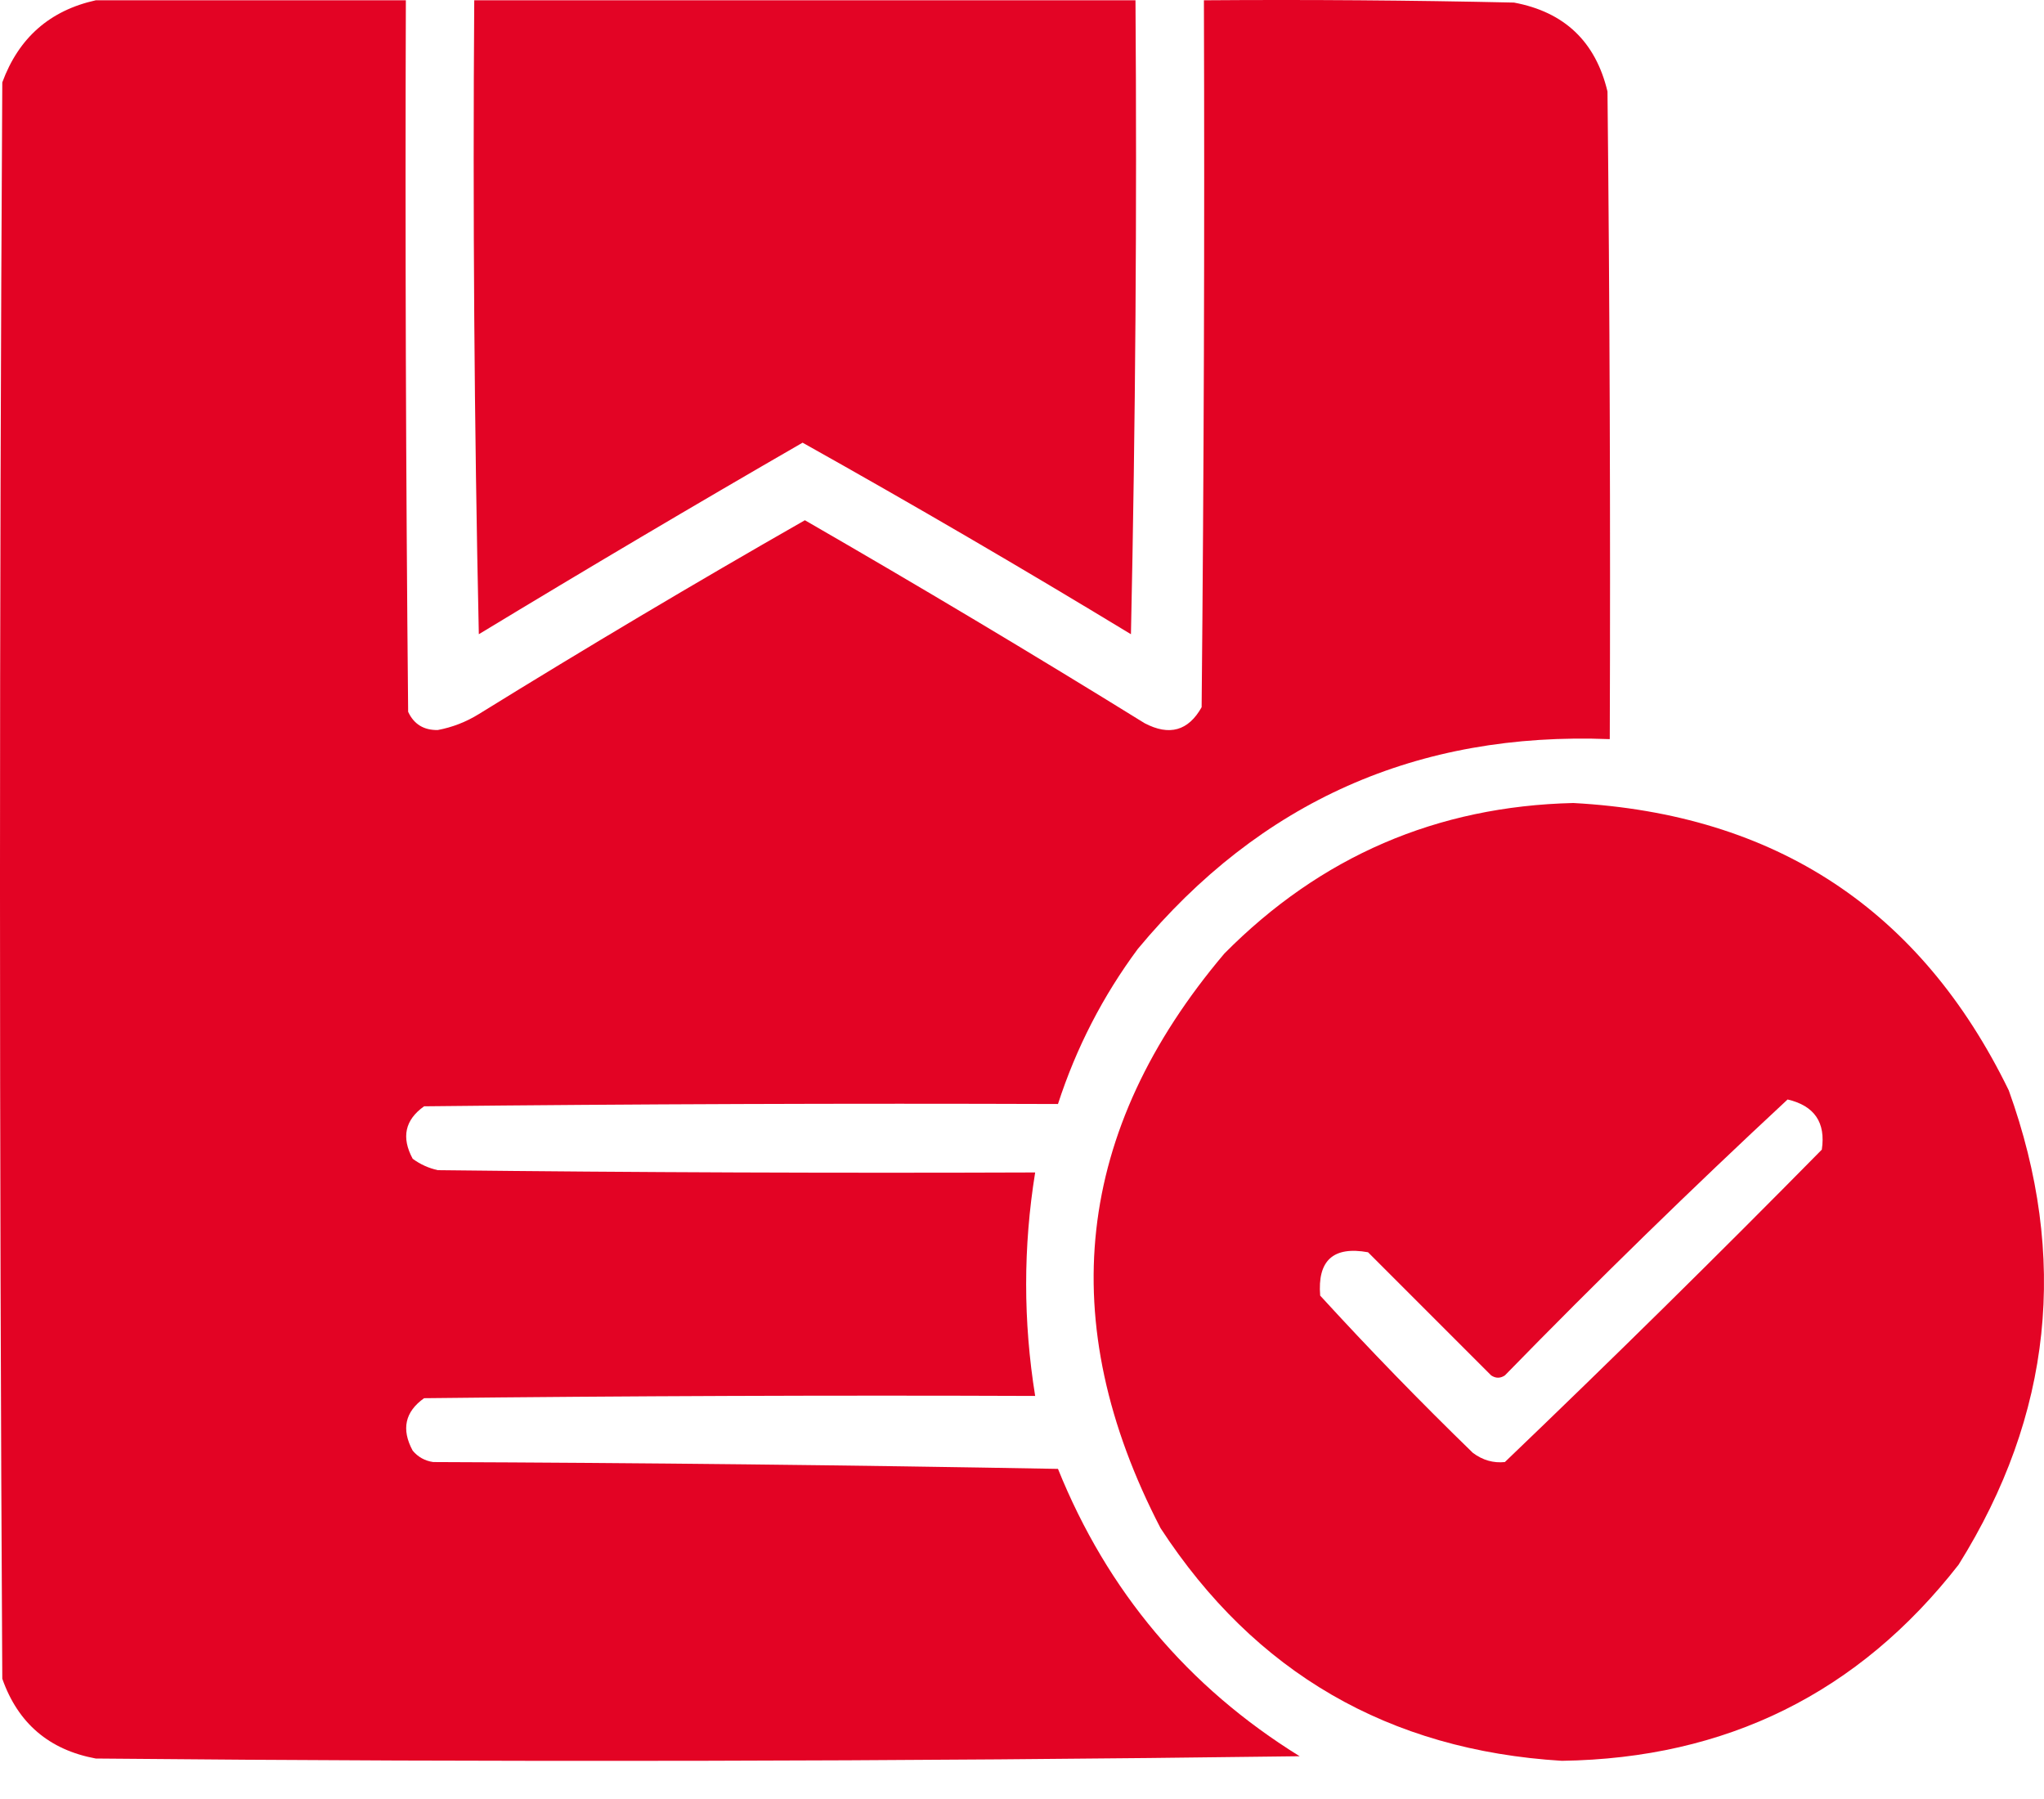 <svg width="50" height="44" viewBox="0 0 50 44" fill="none" xmlns="http://www.w3.org/2000/svg">
<path opacity="0.985" fill-rule="evenodd" clip-rule="evenodd" d="M2.343 0.007C4.871 0.007 7.4 0.007 9.928 0.007C9.909 5.808 9.928 11.608 9.984 17.409C10.124 17.712 10.366 17.861 10.709 17.855C11.066 17.788 11.401 17.658 11.713 17.465C14.344 15.838 17.002 14.258 19.689 12.724C22.485 14.336 25.255 15.99 27.999 17.688C28.604 18.006 29.069 17.876 29.394 17.297C29.45 11.534 29.468 5.771 29.45 0.007C31.978 -0.012 34.507 0.007 37.035 0.063C38.269 0.293 39.031 1.018 39.322 2.238C39.378 7.518 39.396 12.798 39.378 18.078C34.676 17.892 30.827 19.602 27.832 23.21C26.975 24.366 26.325 25.63 25.88 27.002C20.711 26.984 15.543 27.002 10.374 27.058C9.906 27.391 9.813 27.818 10.095 28.341C10.279 28.477 10.484 28.57 10.709 28.62C15.58 28.676 20.451 28.694 25.322 28.676C25.028 30.497 25.028 32.319 25.322 34.142C20.339 34.123 15.357 34.142 10.374 34.197C9.906 34.53 9.813 34.958 10.095 35.48C10.226 35.636 10.393 35.729 10.597 35.759C15.692 35.778 20.786 35.834 25.88 35.926C27.087 38.918 29.058 41.261 31.792 42.954C21.976 43.084 12.159 43.103 2.343 43.01C1.201 42.798 0.439 42.147 0.056 41.058C-0.019 28.044 -0.019 15.029 0.056 2.015C0.458 0.924 1.22 0.255 2.343 0.007Z" fill="#E30022"/>
<path opacity="0.981" fill-rule="evenodd" clip-rule="evenodd" d="M11.601 0.007C16.993 0.007 22.385 0.007 27.776 0.007C27.813 5.176 27.776 10.344 27.665 15.512C25.014 13.903 22.337 12.341 19.633 10.827C16.974 12.361 14.335 13.923 11.713 15.512C11.601 10.344 11.564 5.176 11.601 0.007Z" fill="#E30022"/>
<path opacity="0.981" fill-rule="evenodd" clip-rule="evenodd" d="M38.485 19.64C43.436 19.909 46.987 22.252 49.138 26.668C50.607 30.744 50.198 34.611 47.911 38.269C45.464 41.408 42.229 43.007 38.206 43.066C33.969 42.807 30.697 40.911 28.39 37.377C25.772 32.329 26.293 27.643 29.951 23.321C32.304 20.946 35.149 19.719 38.485 19.64ZM43.728 26.891C44.385 27.045 44.664 27.454 44.565 28.118C42.015 30.706 39.43 33.252 36.812 35.759C36.531 35.788 36.271 35.714 36.031 35.536C34.745 34.287 33.499 33.005 32.294 31.688C32.225 30.828 32.615 30.474 33.465 30.628C34.469 31.632 35.473 32.636 36.477 33.64C36.589 33.714 36.7 33.714 36.812 33.64C39.074 31.321 41.38 29.072 43.728 26.891Z" fill="#E30022"/>
</svg>

